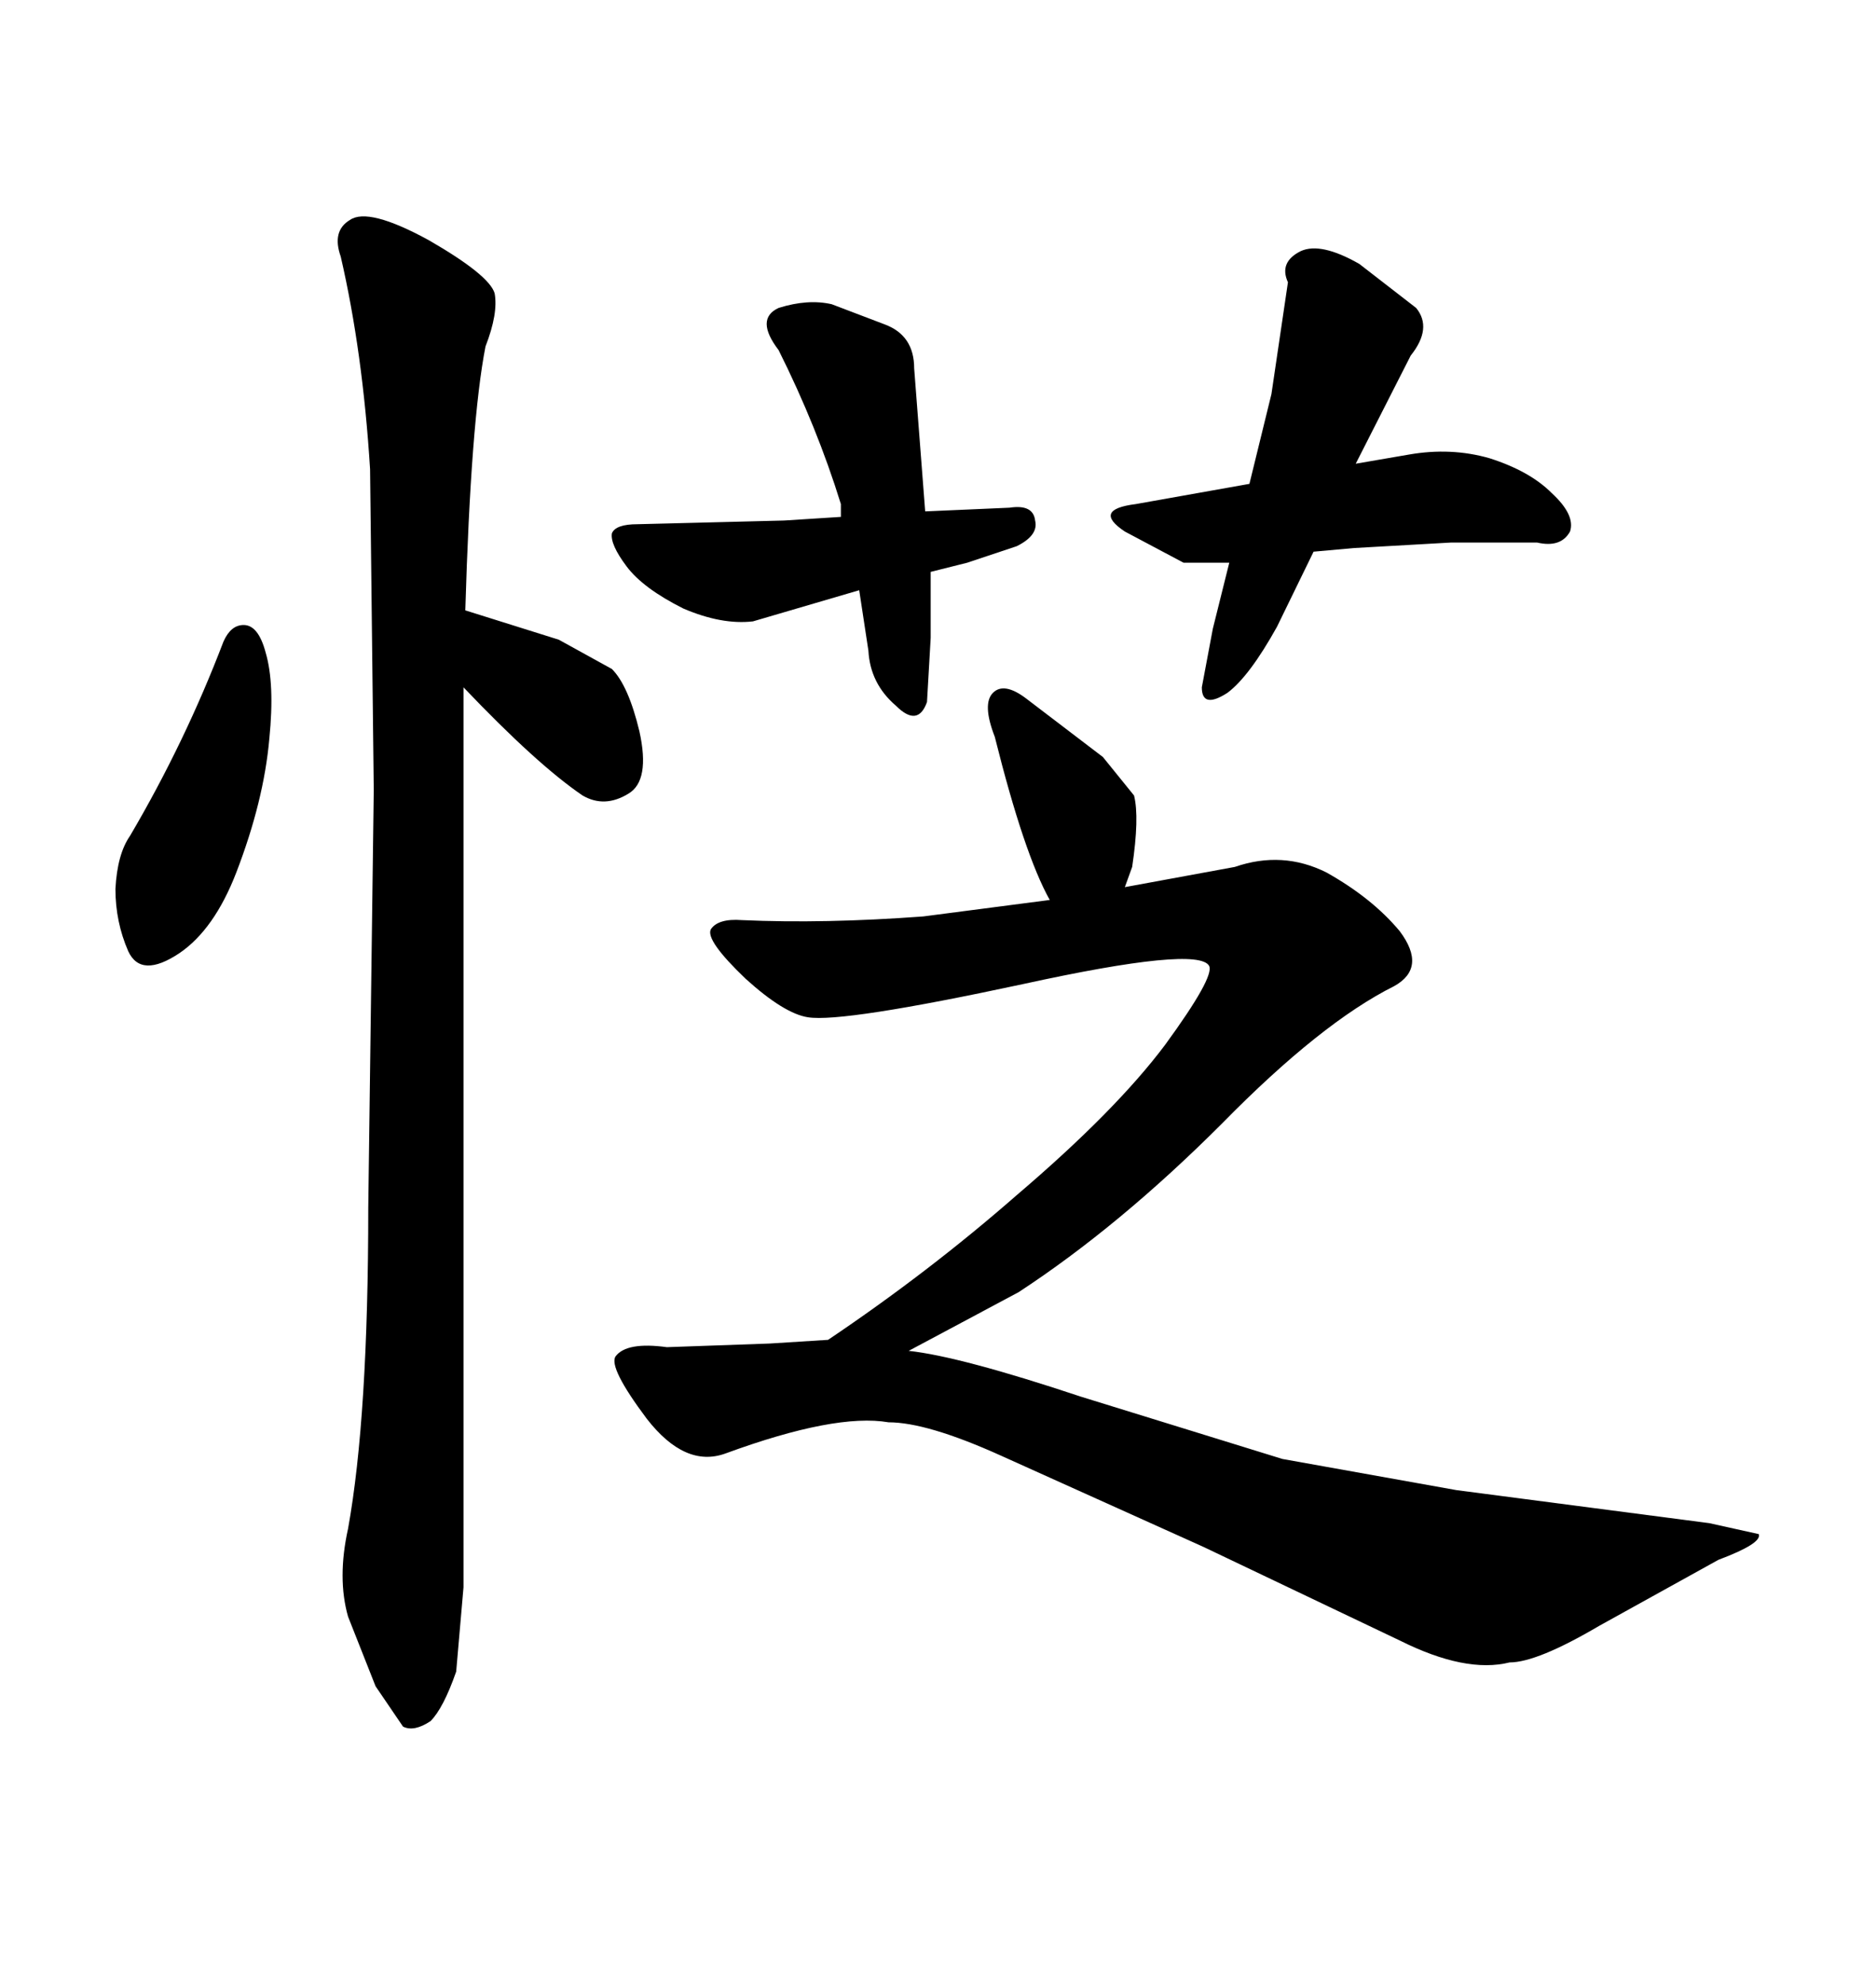 <svg xmlns="http://www.w3.org/2000/svg" xmlns:xlink="http://www.w3.org/1999/xlink" width="300" height="317.285"><path d="M129.20 162.60L129.20 162.60Q125.39 162.01 119.24 156.45L119.24 156.45Q112.79 150.29 113.67 148.54L113.67 148.54Q114.84 146.78 118.65 147.07L118.65 147.07Q131.84 147.66 147.66 146.48L147.66 146.48L167.87 143.85Q163.77 136.52 159.08 117.77L159.08 117.77Q157.03 112.50 158.79 110.74L158.79 110.74Q160.55 108.98 164.06 111.62L164.06 111.62L176.37 121.00L181.35 127.15Q182.23 130.66 181.05 138.57L181.05 138.57L179.88 141.80L197.46 138.57Q205.08 135.94 212.11 139.45L212.11 139.45Q219.43 143.55 223.83 148.83L223.83 148.83Q228.22 154.69 222.95 157.62L222.95 157.62Q211.23 163.48 195.41 179.59L195.41 179.59Q179.00 196.00 162.89 206.54L162.89 206.54L145.31 215.92Q153.52 216.80 172.85 223.24L172.85 223.24L205.08 233.20L232.91 238.18L273.34 243.46L281.25 245.21Q281.84 246.68 274.80 249.32L274.80 249.32L255.76 259.86Q245.80 265.72 241.41 265.72L241.41 265.72Q234.38 267.48 223.83 262.21L223.83 262.21L192.48 247.27L159.96 232.62Q148.24 227.34 142.09 227.34L142.09 227.34Q133.59 225.88 116.02 232.32L116.02 232.32Q109.57 234.67 103.42 226.76L103.42 226.76Q97.27 218.55 98.44 216.80L98.44 216.80Q100.20 214.45 106.64 215.33L106.64 215.33L123.05 214.75L132.42 214.16Q148.54 203.32 162.60 191.02L162.60 191.02Q178.42 177.54 186.33 166.99L186.33 166.99Q194.24 156.15 193.36 154.39L193.36 154.39Q191.60 151.17 163.48 157.32L163.48 157.32Q134.77 163.48 129.20 162.60ZM124.51 55.96L124.51 55.96Q120.70 50.98 124.51 49.22L124.51 49.22Q129.20 47.75 133.01 48.63L133.01 48.63L141.50 51.86Q146.19 53.61 146.19 58.89L146.19 58.89L147.95 81.74L161.43 81.15Q165.23 80.57 165.53 83.20L165.53 83.20Q166.11 85.55 162.60 87.30L162.60 87.30L154.69 89.94L148.83 91.41L148.83 101.95L148.24 112.21Q146.78 116.31 143.26 112.79L143.26 112.79Q139.16 109.28 138.87 104.00L138.87 104.00L137.40 94.34L120.41 99.32Q115.43 99.90 109.28 97.27L109.28 97.27Q102.83 94.04 100.20 90.53L100.20 90.53Q97.56 87.01 97.85 85.25L97.85 85.25Q98.44 83.79 101.95 83.79L101.95 83.79L125.39 83.20L134.47 82.62L134.47 80.57Q130.66 68.26 124.51 55.96ZM203.32 62.99L205.96 45.12Q204.49 41.89 208.01 40.14L208.01 40.14Q211.23 38.67 217.38 42.19L217.38 42.19L226.46 49.22Q229.10 52.44 225.59 56.84L225.59 56.84L216.80 74.12L225.29 72.66Q232.03 71.48 238.18 73.24L238.18 73.24Q244.63 75.29 248.14 78.81L248.14 78.81Q251.95 82.32 251.07 84.96L251.07 84.96Q249.61 87.60 245.80 86.72L245.80 86.72L232.03 86.72L216.50 87.60L210.06 88.18L204.20 100.20Q199.80 108.11 196.29 110.74L196.29 110.74Q192.19 113.38 192.19 109.86L192.19 109.86L193.95 100.49L196.58 89.94L189.26 89.94L179.88 84.96Q174.61 81.45 181.64 80.57L181.64 80.57L199.80 77.34L203.32 62.99ZM35.74 102.54L35.74 102.54Q36.91 99.90 38.96 99.90L38.96 99.90Q41.31 99.90 42.48 104.30L42.48 104.30Q43.95 109.28 43.07 118.07L43.07 118.07Q42.19 128.03 37.79 139.45L37.79 139.45Q34.28 148.54 28.71 152.34L28.71 152.34Q22.56 156.45 20.51 152.05L20.51 152.05Q18.46 147.36 18.46 142.09L18.46 142.09Q18.75 136.52 20.80 133.59L20.80 133.59Q29.59 118.65 35.74 102.54ZM74.12 253.71L72.95 267.19Q70.90 273.05 68.85 275.10L68.85 275.10Q66.21 276.86 64.45 275.98L64.45 275.98L60.06 269.53L55.66 258.40Q53.91 252.25 55.66 244.34L55.66 244.34Q58.89 226.46 58.89 193.07L58.89 193.07L59.77 126.27L59.18 75Q58.01 56.25 54.49 41.02L54.49 41.02Q53.03 36.91 55.96 35.16L55.96 35.16Q58.89 33.11 68.55 38.38L68.55 38.38Q78.22 43.95 79.10 46.88L79.10 46.88Q79.69 50.10 77.64 55.37L77.64 55.37Q75.29 67.38 74.41 97.56L74.41 97.56L89.36 102.25L97.85 106.93Q100.49 109.57 102.25 116.89L102.25 116.89Q104.00 124.80 100.49 126.86L100.49 126.86Q96.68 129.20 93.16 127.15L93.16 127.15Q85.84 122.17 74.12 109.86L74.12 109.86L74.12 253.71Z"/></svg>